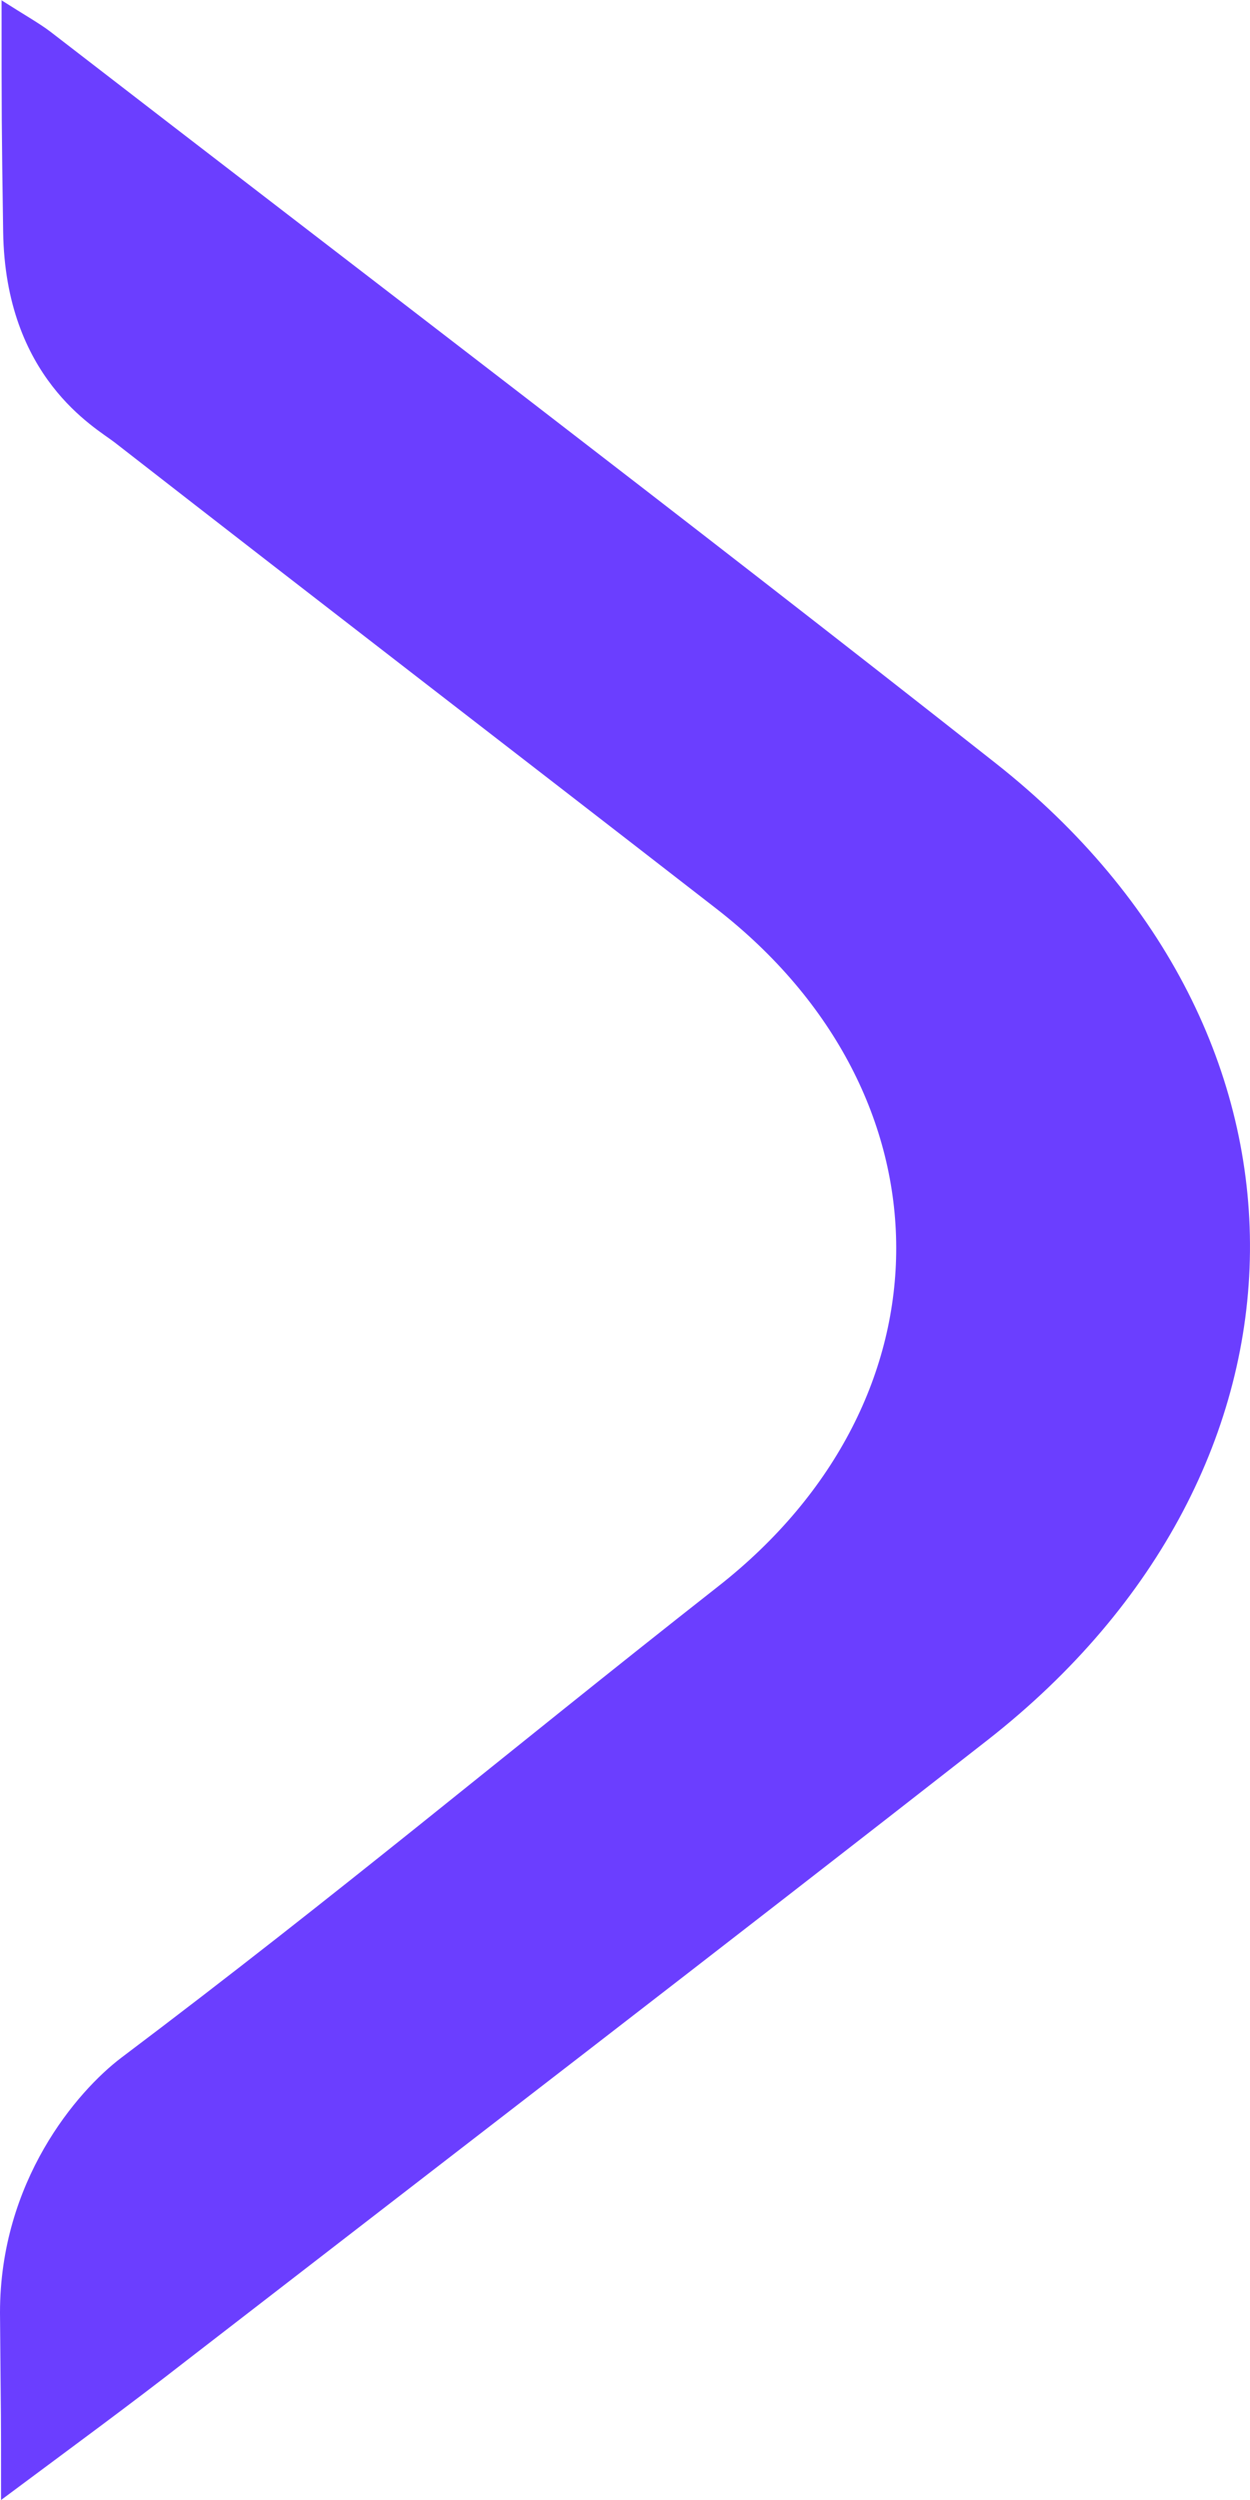 <svg width="19" height="38" viewBox="0 0 19 38" fill="none" xmlns="http://www.w3.org/2000/svg">
<path id="Vector" d="M0.024 0.008C0.024 1.829 0.024 1.869 0.048 3.522C0.08 5.744 1.449 6.498 1.739 6.722C5.119 9.354 7.502 11.183 10.891 13.814C14.521 16.637 14.537 21.274 10.915 24.114C7.607 26.713 5.216 28.735 1.843 31.278C1.167 31.791 5.77792e-08 33.155 3.39596e-08 35.152C0.016 37.15 0.016 36.355 0.016 38C1.103 37.19 1.98 36.548 2.833 35.882C6.898 32.738 10.971 29.609 15.012 26.448C20.268 22.333 20.349 15.715 15.133 11.6C10.392 7.862 5.562 4.187 0.765 0.481C0.596 0.353 0.394 0.241 0.016 -2.26381e-07L0.024 0.008Z" fill="#6B3EFF"/>
</svg>
